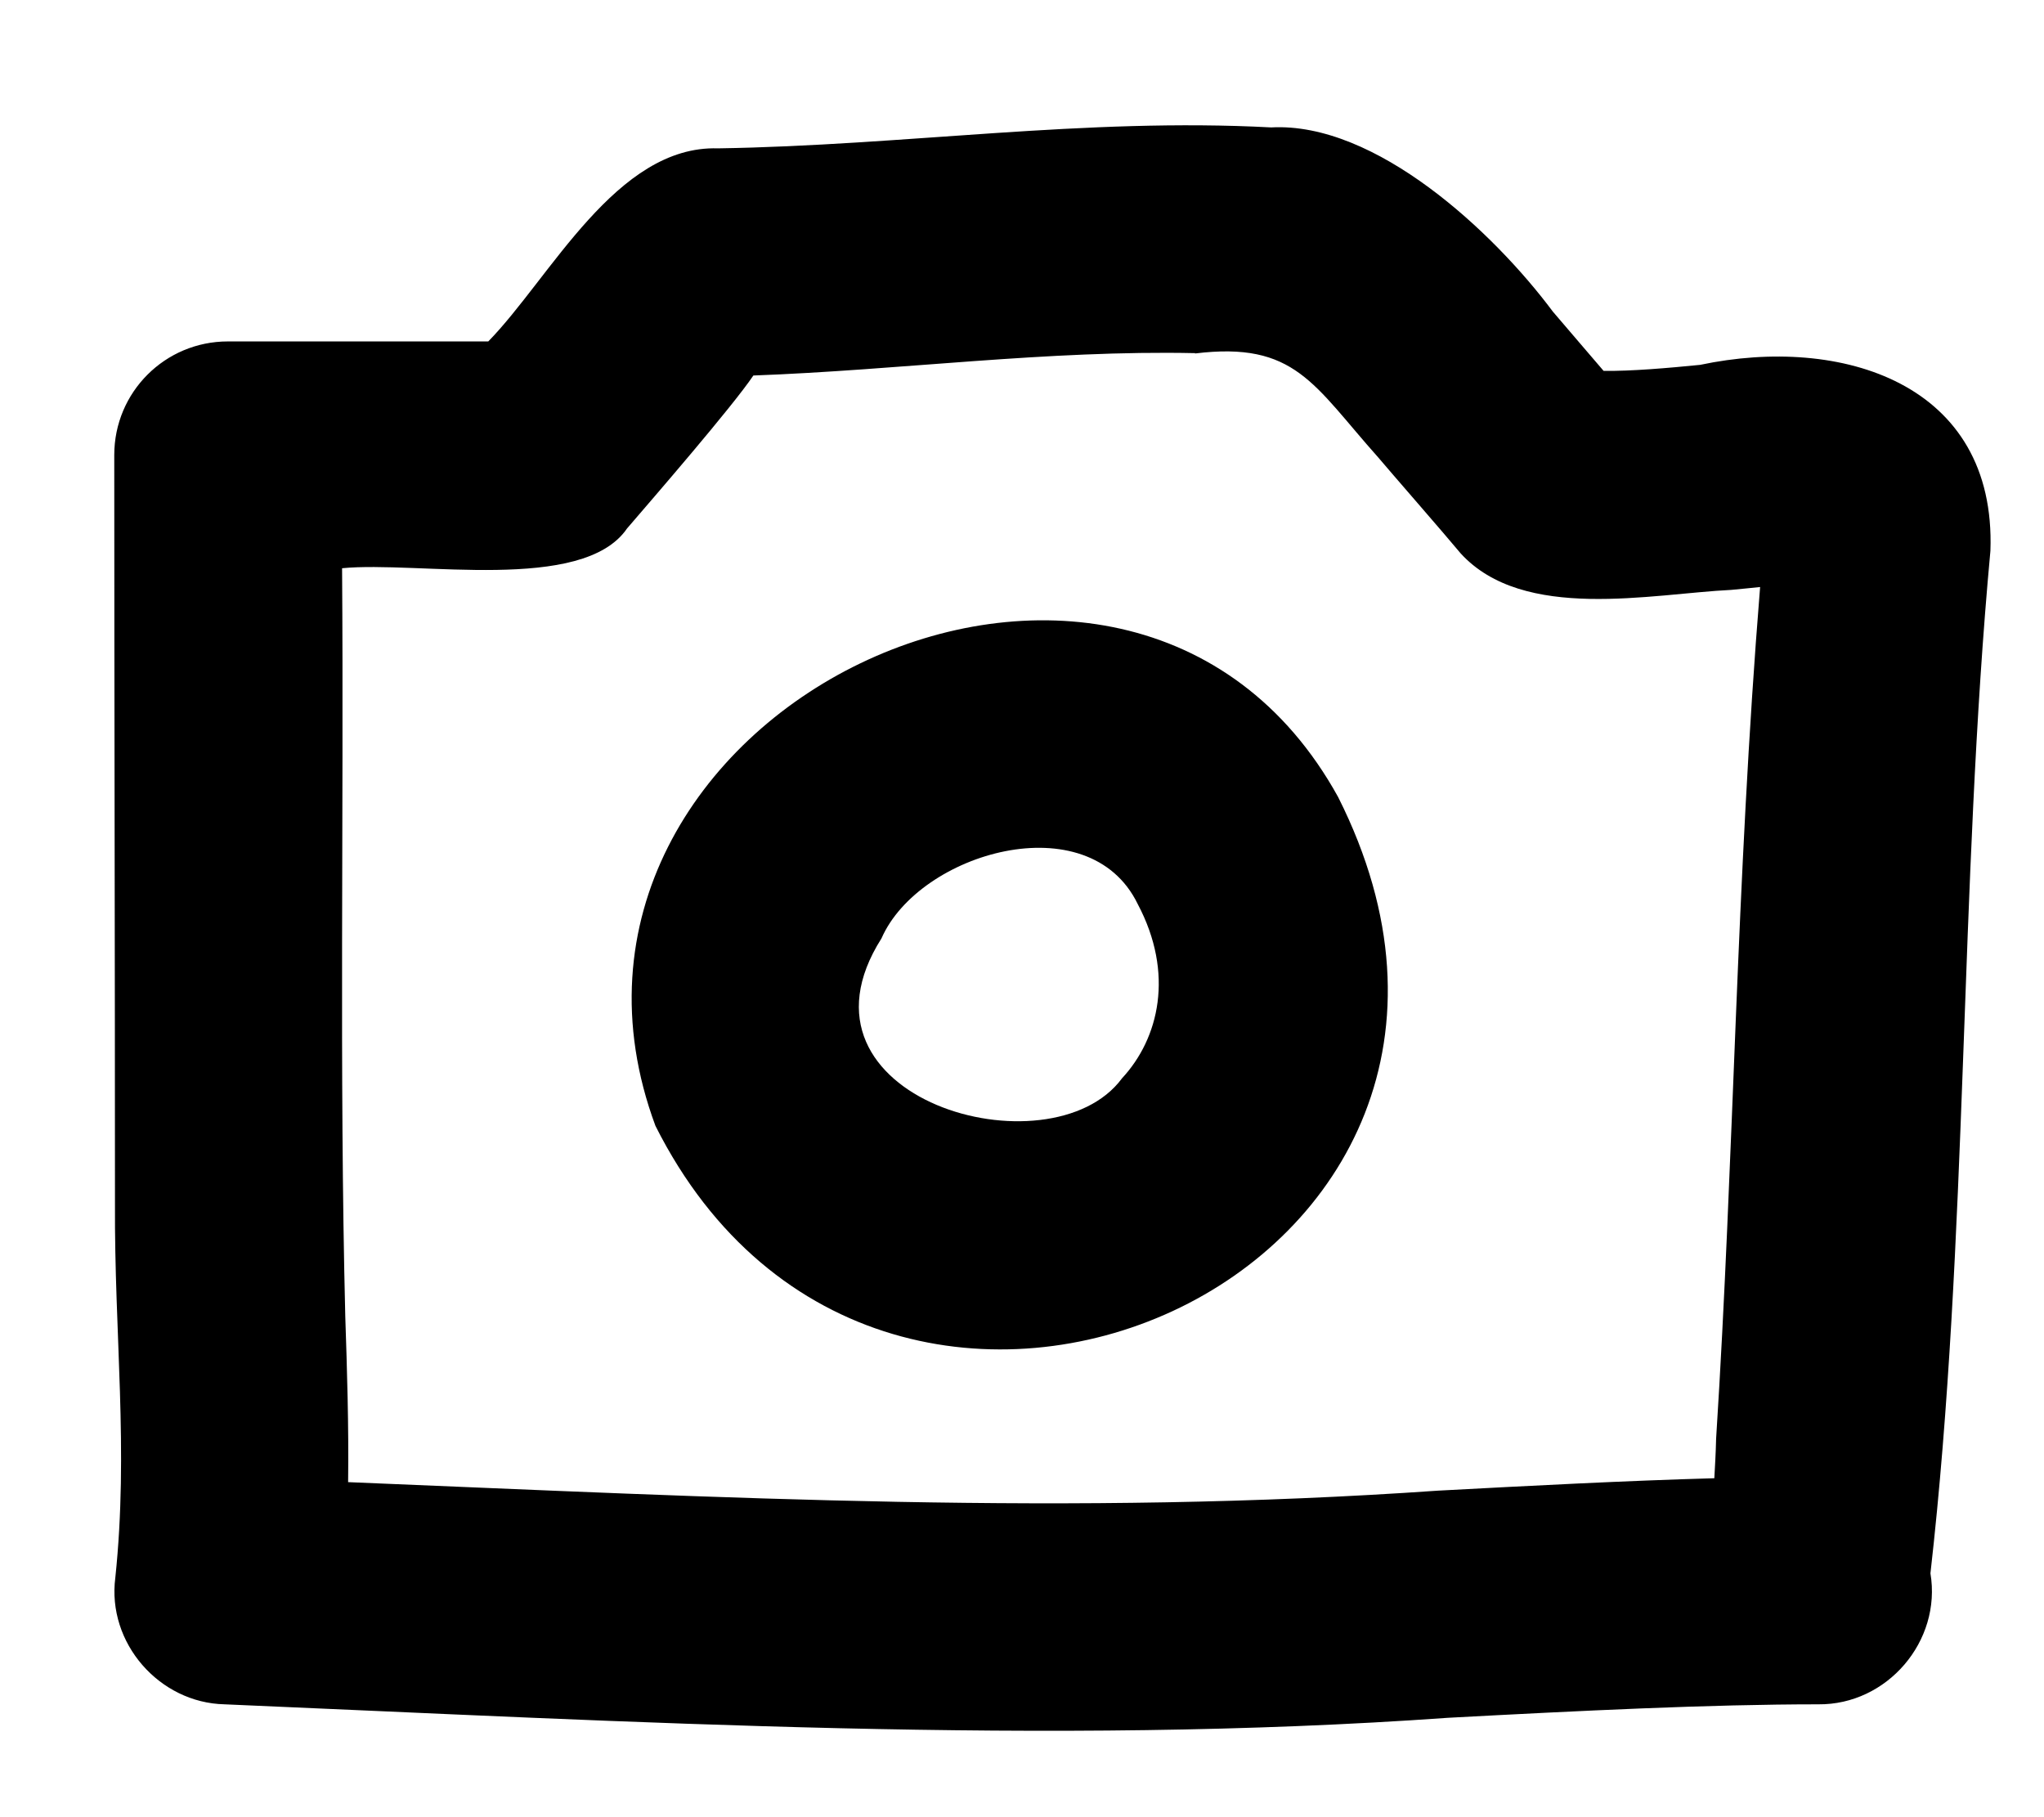 <svg xmlns="http://www.w3.org/2000/svg" viewBox="0 0 576 512"><!--! Font Awesome Pro 7.0.0 by @fontawesome - https://fontawesome.com License - https://fontawesome.com/license (Commercial License) Copyright 2025 Fonticons, Inc. --><path fill="currentColor" d="M336.7 99.6l0 0c28.3-3.5 33.4 8.8 51.7 29.3 3.1 3.7 18.9 21.8 23.2 27 17.7 19.4 53.7 11.4 76.3 10.3 2.8-.3 5.5-.5 8.1-.8-6.8 83.9-7.3 160-12.4 240-.1 4.3-.3 7.4-.5 11.1-25 .7-51.7 2.1-77.9 3.5-103.4 7.2-200.1 2-307.1-2.4 .2-16-.3-31.8-.8-46.7-1.7-68.8-.4-141-.9-210.8 21.4-2.1 67.8 7.1 80.3-11.2 7.3-8.5 29.6-34.2 35.6-43.1 41.1-1.5 82.9-7.2 124.6-6.3zM64.2 96.2c-17.7 0-32 14.3-32 32 0 66.4 .2 144.4 .2 210.8-.2 37.2 3.9 69.3 .1 105.5-2.4 18.4 12.4 35.3 30.8 35.7 115 4.9 232.4 11.8 344.7 3.8 37.4-2 73.7-3.8 104.4-3.8 19.4 .2 34.8-17.8 31.6-36.9 10.7-94.2 8.1-193.1 16.9-288.1 1.7-47.3-42.1-60.8-81.8-52.4-9.1 .9-19.4 1.8-27.2 1.7-2.8-3.3-11.6-13.5-14.3-16.7-16.7-22.4-49.9-53.5-79.4-51.9-52.4-2.8-103.4 5.1-155.9 5.9-28.6-.9-47.2 36.5-64.7 54.4l-73.2 0 0 0zM377.1 224.6c-59.6-108.1-235.4-23.3-192.4 92.6 64.6 128.6 259.9 41.5 192.4-92.6zM248.4 264.4c10.6-24.2 58.4-38.1 72.2-9.7 10.4 19.6 6 37.9-4.4 49.1-20.2 27.4-96.5 5.8-67.8-39.4z"/></svg>